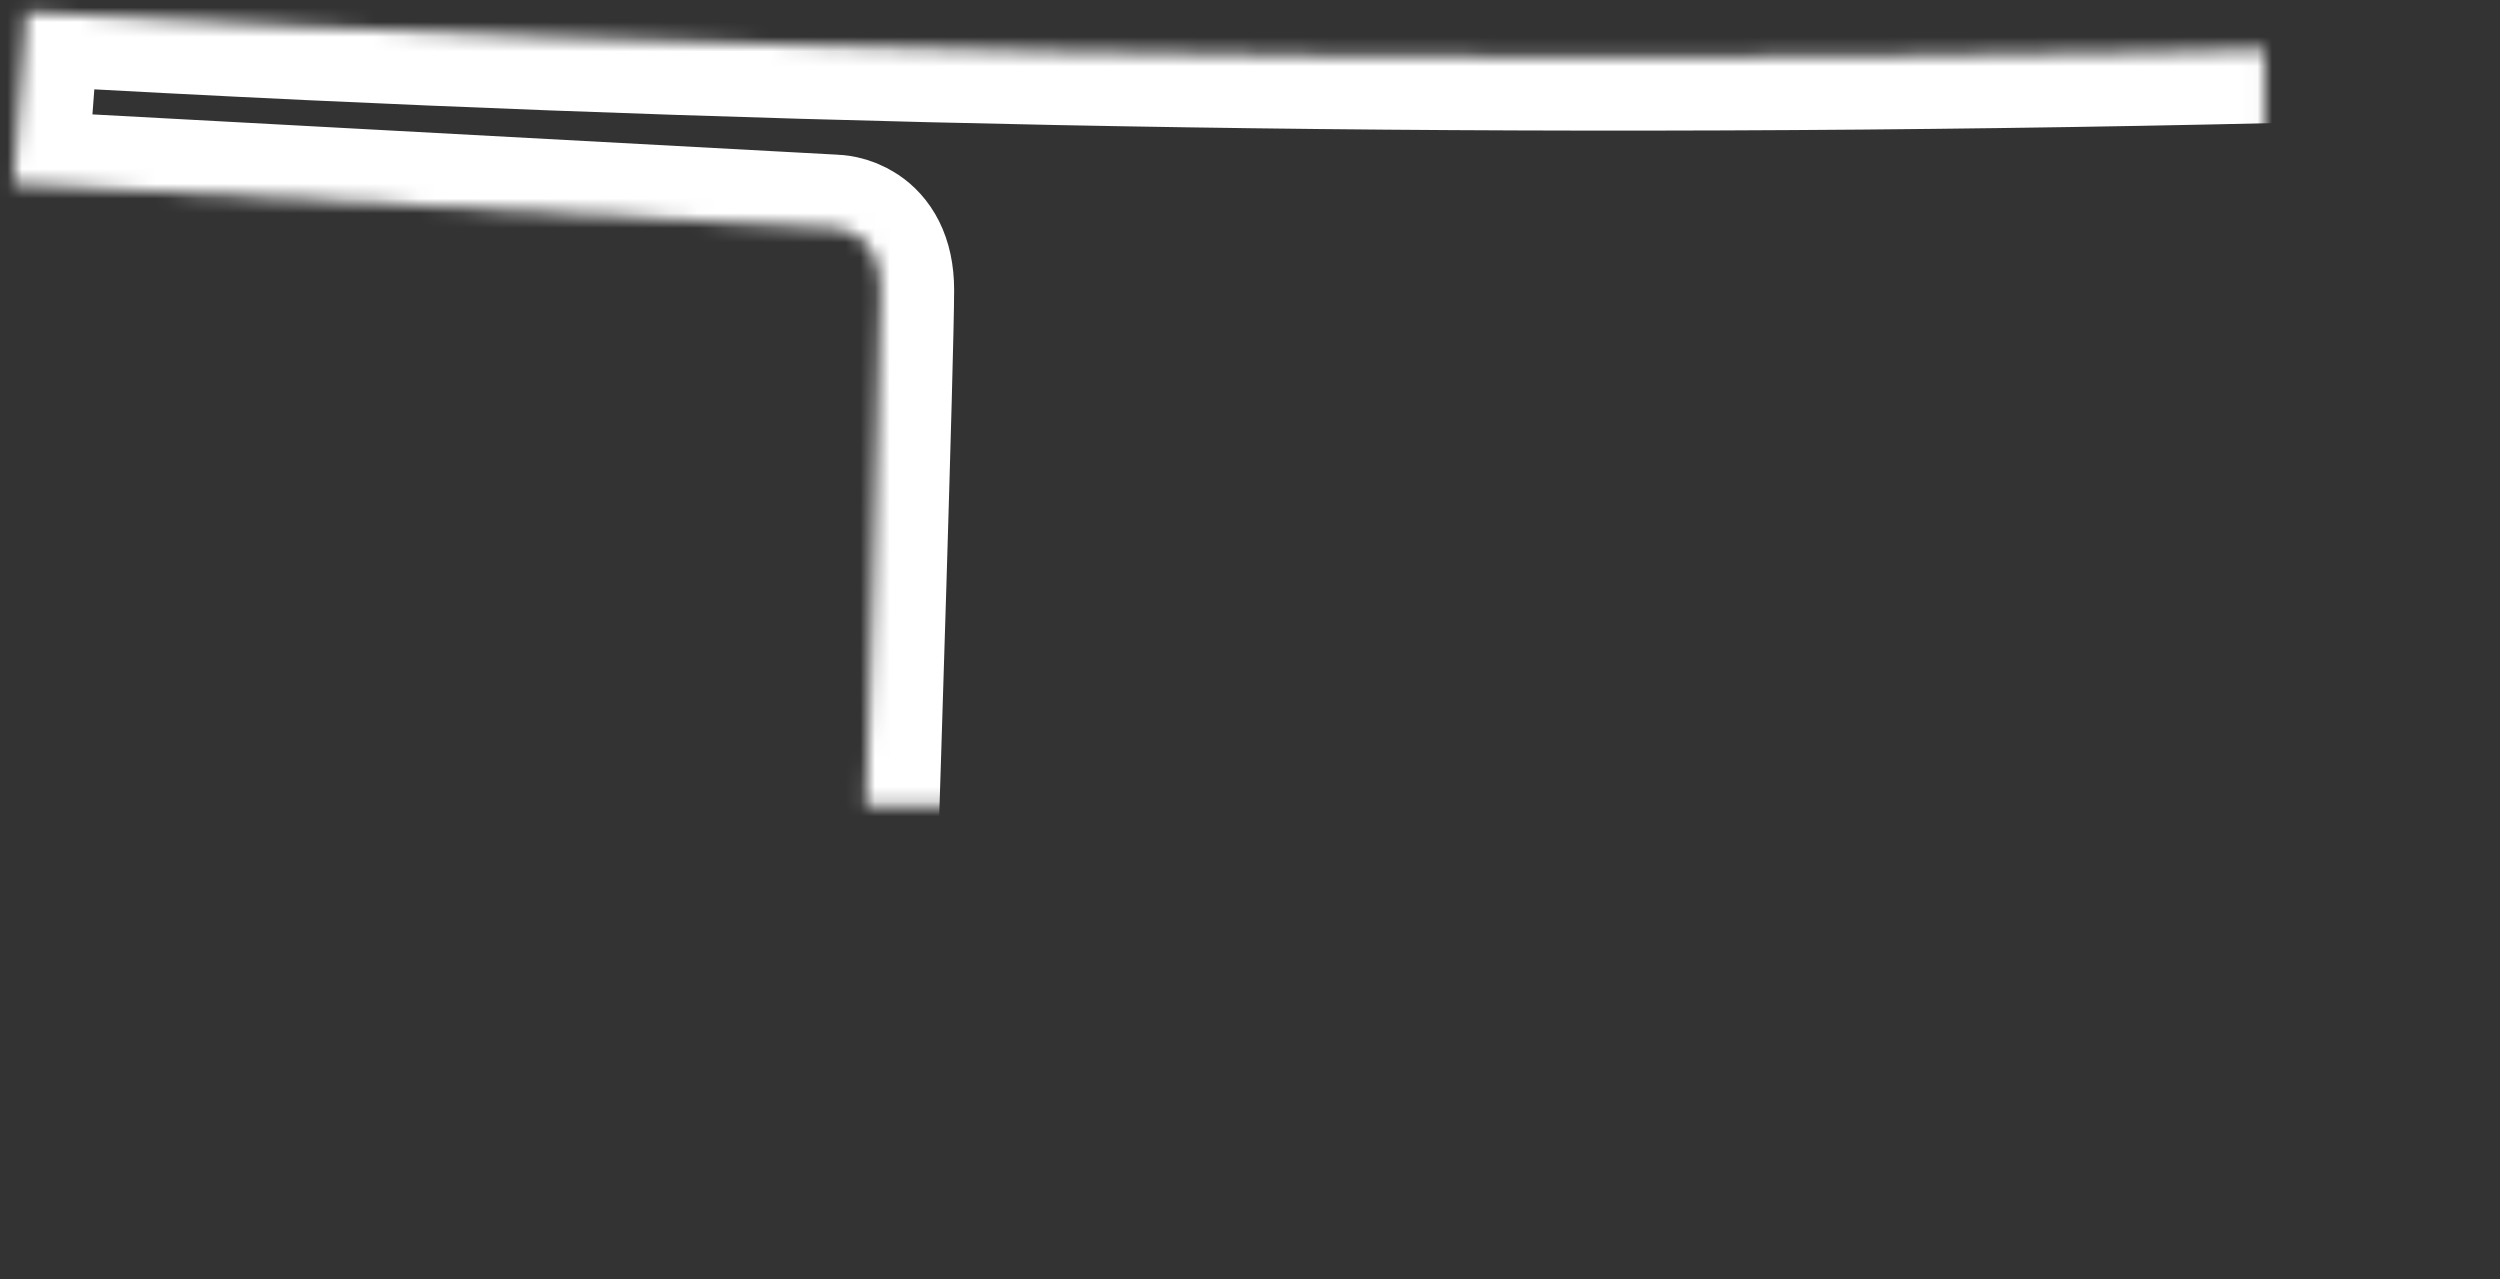 <?xml version="1.0" encoding="UTF-8"?>
<svg width="170px" height="87px" viewBox="0 0 170 87" version="1.1" xmlns="http://www.w3.org/2000/svg" xmlns:xlink="http://www.w3.org/1999/xlink">
    <rect x="0" y="0" width="170" height="87" fill="#333333" stroke="none"/>
    <!-- Generator: Sketch 42 (36781) - http://www.bohemiancoding.com/sketch -->
    <title>OK</title>
    <desc>Created with Sketch.</desc>
    <defs>
        <path d="M184.799,101.517 C184.45,95.912 184.799,77.697 183.75,71.04 C182.701,64.384 180.602,52.82 180.252,48.266 C180.222,47.915 180.197,47.403 180.168,46.783 C180.055,44.182 179.944,39.43 179.849,34.105 C127.728,35.585 79.503,34.841 36.143,32.816 C29.582,32.508 23.135,32.172 16.797,31.811 C16.578,34.687 16.265,38.814 15.916,43.496 L71.732,46.514 C71.732,46.514 74.881,46.514 74.881,50.719 C74.881,54.923 73.832,87.503 73.832,87.503 C73.832,87.503 72.947,91.821 73.399,93.022 C73.849,94.225 77.157,94.983 78.06,96.334 C78.963,97.686 79.714,99.342 80.616,99.042 C81.52,98.741 81.97,97.686 83.173,98.137 C84.376,98.59 84.225,99.042 85.128,98.44 C86.031,97.839 84.978,96.484 87.083,97.987 C89.187,99.493 89.187,99.043 89.338,101.149 C89.489,103.255 88.436,103.857 90.09,103.857 C91.745,103.857 93.399,103.408 94.151,103.559 C94.903,103.707 96.708,105.515 98.06,105.515 C99.415,105.515 101.372,105.061 102.121,105.515 C102.872,105.964 102.575,107.919 104.227,107.168 C105.88,106.419 105.277,106.416 106.782,106.115 C108.286,105.816 108.438,105.665 109.941,105.816 C111.446,105.964 112.045,106.263 112.045,107.019 C112.045,107.771 112.045,108.826 113.401,109.276 C114.753,109.728 114.303,110.782 114.303,111.535 C114.303,112.286 115.806,113.638 116.708,112.888 C117.611,112.136 118.211,110.781 119.415,110.479 C120.617,110.179 121.822,110.479 122.123,111.384 C122.422,112.286 122.723,111.384 123.777,112.286 C124.829,113.189 125.28,113.941 126.033,113.49 C126.784,113.038 126.935,112.136 128.287,112.286 C129.642,112.434 129.041,115.596 130.094,115.596 C131.145,115.596 131.296,115.146 131.598,114.395 C131.897,113.639 132.048,113.189 132.8,112.286 C133.55,111.384 132.649,110.178 134.302,110.479 C135.958,110.781 136.406,111.681 137.763,111.985 C139.115,112.286 140.467,111.535 141.37,112.136 C142.274,112.737 144.077,114.395 144.98,114.996 C145.884,115.596 146.183,116.499 147.084,116.499 C147.988,116.499 146.938,115.446 148.591,114.996 C150.242,114.543 150.398,114.546 151.448,113.49 C152.501,112.434 153.103,112.737 154.306,112.286 C155.508,111.834 156.563,112.589 157.162,112.589 C157.765,112.589 158.965,111.233 160.472,110.631 C161.975,110.027 162.573,111.231 163.779,111.834 C164.984,112.434 165.283,112.89 166.637,112.136 C167.991,111.384 168.441,109.726 169.797,110.027 C171.149,110.329 171.904,111.382 173.554,112.434 C175.207,113.49 176.563,114.689 178.367,115.295 C180.173,115.898 181.373,116.2 182.277,116.801 C182.966,117.262 183.999,117.288 184.653,117.607 C184.827,112.497 185.019,105.021 184.799,101.517 L184.799,101.517 Z" id="path-1"></path>
        <mask id="mask-2" maskContentUnits="userSpaceOnUse" maskUnits="objectBoundingBox" x="0" y="0" width="168.982" height="85.796" fill="white">
            <use xlink:href="#path-1"></use>
        </mask>
    </defs>
    <g id="Page-1" stroke="none" stroke-width="1" fill="none" fill-rule="evenodd">
        <g id="OK" transform="translate(-15, -31)">
            <g id="Page-1">
                <g>
                    <g id="USA_illustration">
                        <rect id="bounds" fill-opacity="0" fill="#BA7272" x="0" y="0" width="200" height="150"></rect>
                        <use id="OK" stroke="#FFFFFF" mask="url(#mask-2)" stroke-width="10" xlink:href="#path-1"></use>
                    </g>
                </g>
            </g>
        </g>
    </g>
</svg>